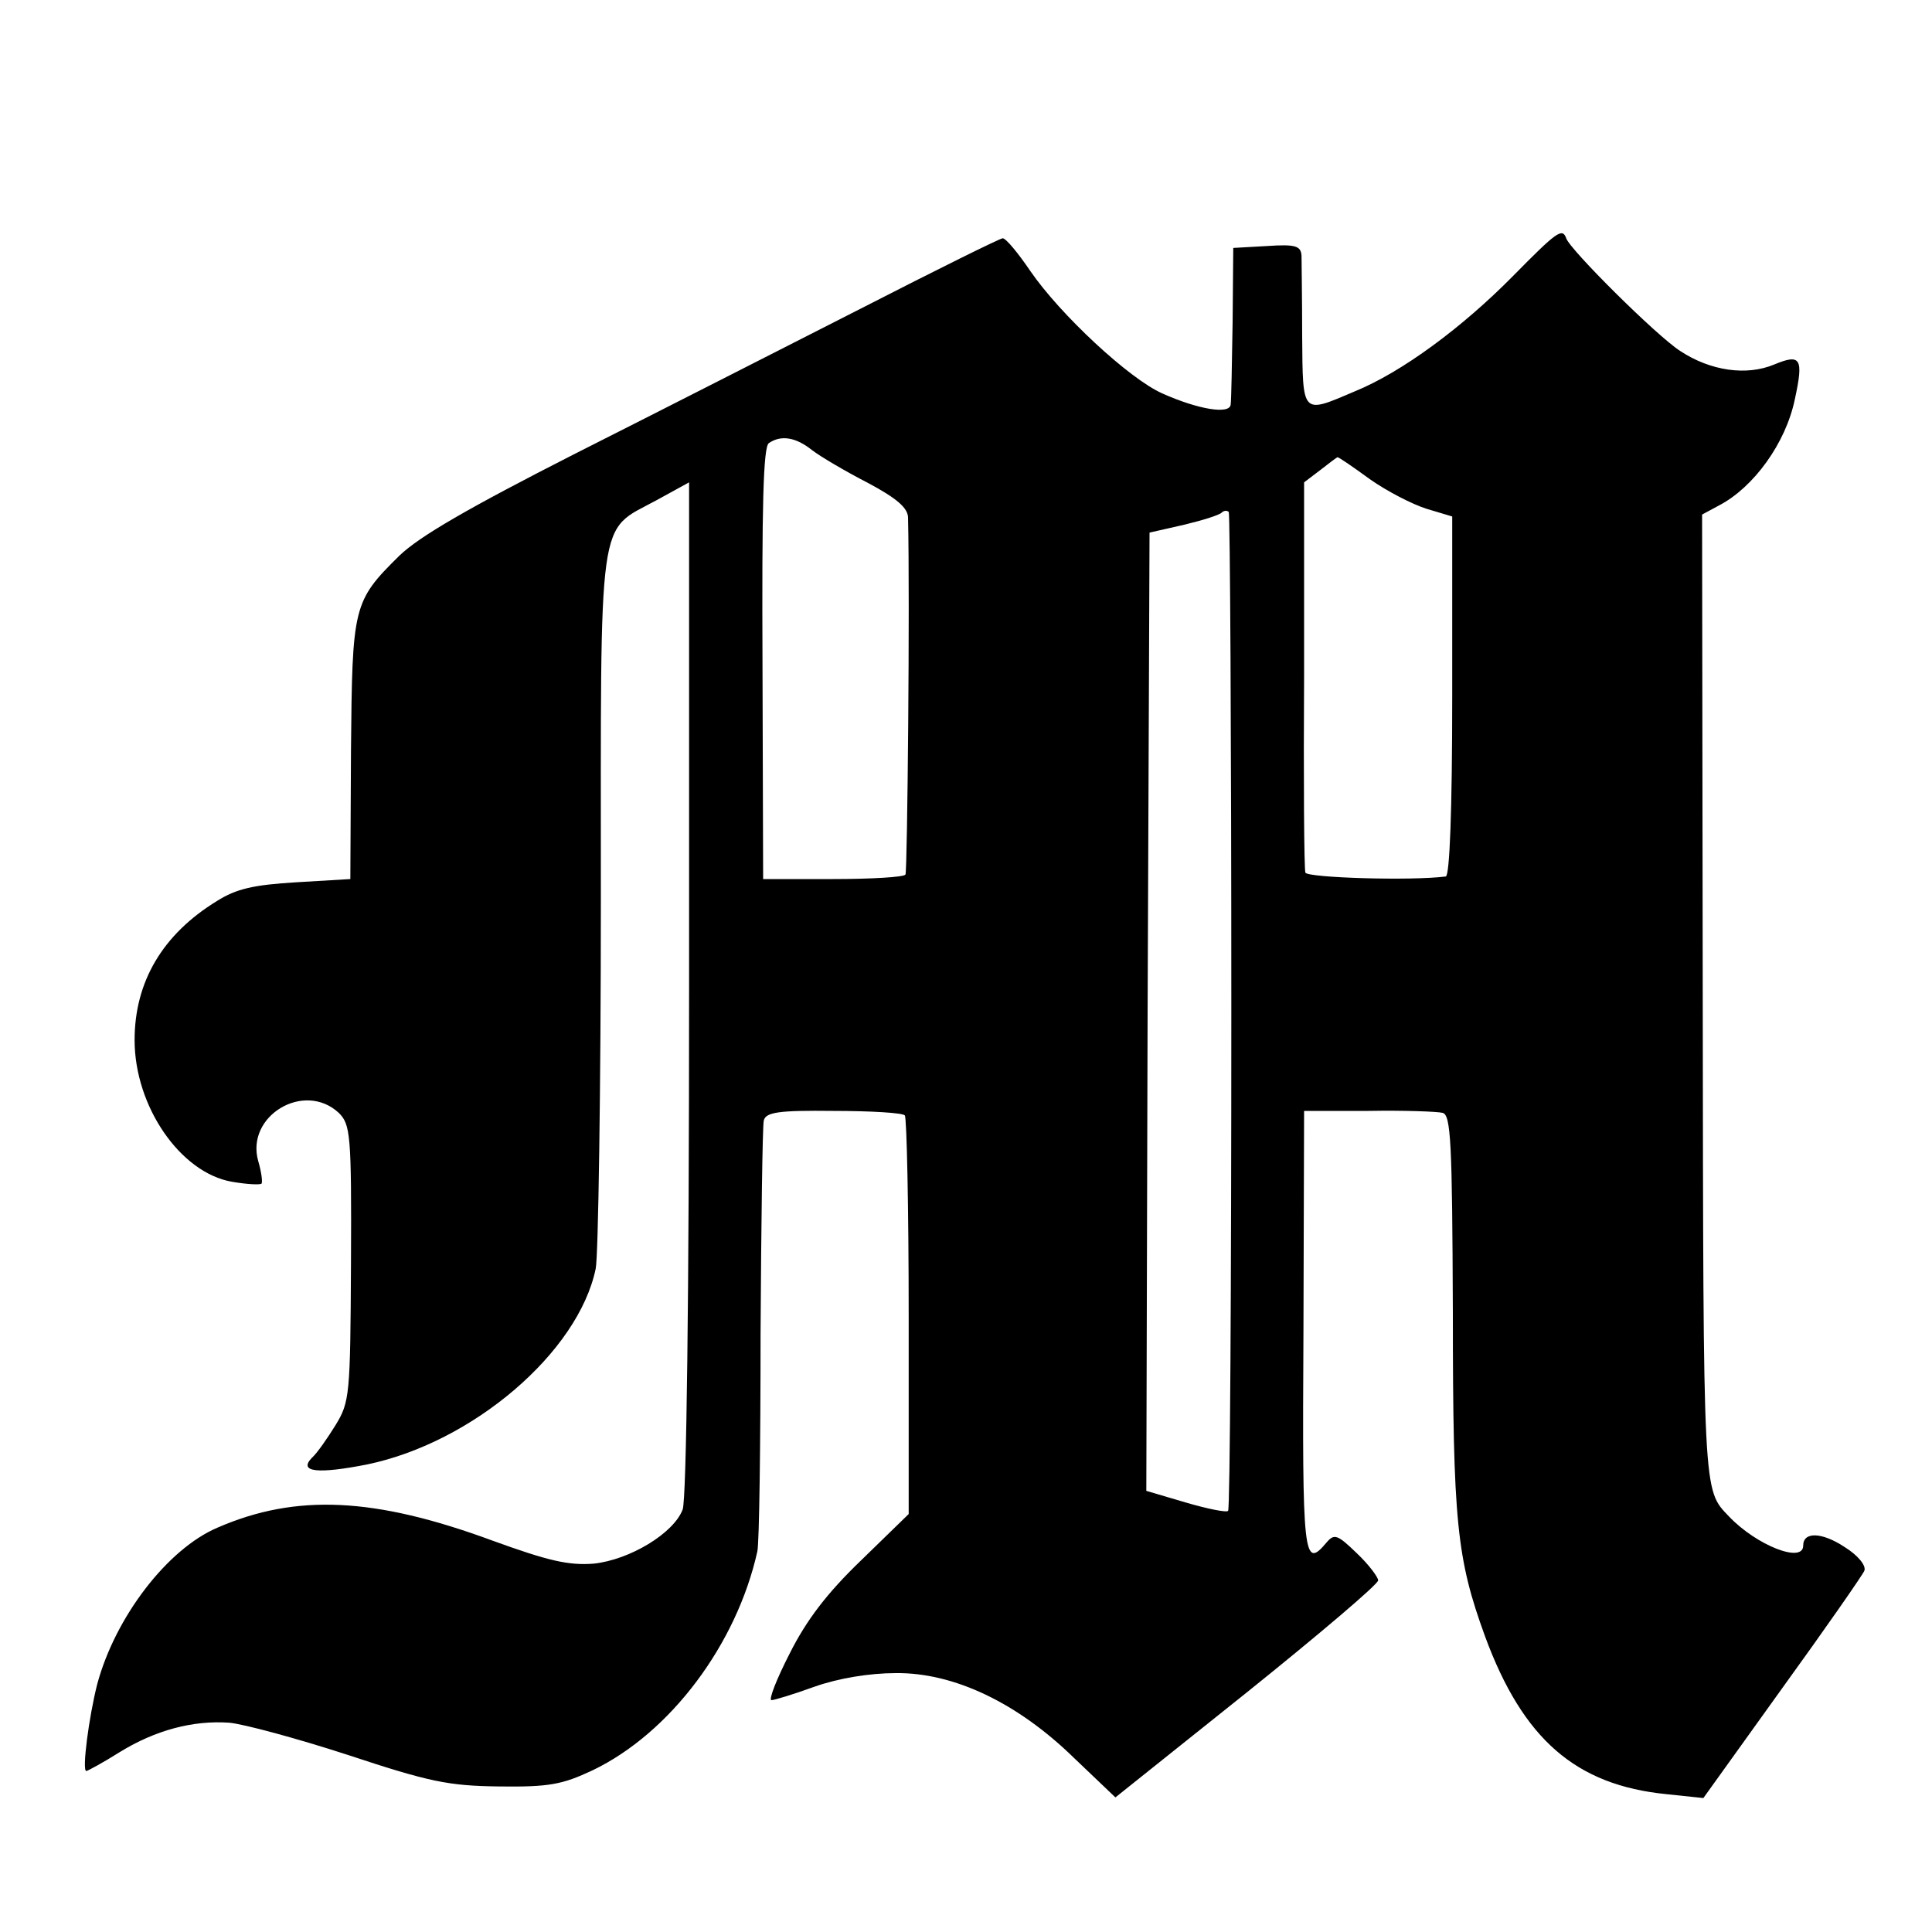<?xml version="1.0" standalone="no"?>
<!DOCTYPE svg PUBLIC "-//W3C//DTD SVG 20010904//EN"
 "http://www.w3.org/TR/2001/REC-SVG-20010904/DTD/svg10.dtd">
<svg version="1.0" xmlns="http://www.w3.org/2000/svg"
 width="300pt" height="300pt" viewBox="0 0 300 300"
 preserveAspectRatio="xMidYMid meet">
<g transform="translate(0,300) scale(0.1,-0.1)"
fill="#000000" stroke="none">
<path d="M2349 2571 c-78 -79 -172 -149 -246 -179 -82 -35 -80 -37 -81 86 0
59 -1 115 -1 125 -1 15 -9 18 -53 15 l-53 -3 -1 -115 c-1 -63 -2 -121 -3 -128
-1 -16 -50 -8 -106 17 -52 23 -159 123 -205 190 -19 28 -38 51 -43 51 -4 0
-103 -49 -220 -109 -116 -59 -316 -161 -443 -225 -167 -85 -243 -129 -274
-159 -72 -71 -73 -78 -75 -302 l-1 -200 -84 -5 c-66 -4 -93 -10 -123 -29 -85
-52 -128 -126 -128 -216 0 -103 71 -206 151 -220 23 -4 43 -5 46 -3 2 2 0 18
-5 35 -20 70 71 125 125 75 18 -18 20 -32 19 -233 -1 -206 -2 -216 -24 -252
-13 -21 -29 -44 -37 -51 -21 -22 10 -25 86 -10 164 34 328 174 355 304 4 19 8
277 8 572 0 611 -6 571 86 621 l51 28 0 -785 c0 -477 -4 -795 -10 -810 -14
-37 -82 -78 -138 -84 -39 -3 -70 4 -158 36 -182 67 -304 73 -426 20 -78 -33
-159 -139 -187 -243 -13 -51 -24 -135 -17 -135 2 0 26 13 53 30 54 33 112 49
169 45 22 -2 104 -24 184 -50 127 -42 156 -48 235 -49 78 -1 98 3 145 25 121
58 224 196 256 340 3 13 5 166 5 339 1 173 3 322 5 330 3 13 23 16 108 15 58
0 108 -3 111 -7 3 -3 6 -144 6 -312 l0 -307 -74 -72 c-53 -51 -85 -93 -111
-145 -20 -39 -33 -72 -28 -72 4 0 34 9 67 21 37 13 85 21 126 21 90 1 189 -46
277 -132 l64 -61 204 163 c112 90 204 168 204 174 0 5 -15 25 -33 42 -30 29
-35 31 -47 17 -36 -43 -38 -25 -36 328 l1 342 100 0 c55 1 107 -1 115 -3 13
-3 15 -46 16 -310 0 -326 6 -382 50 -503 59 -160 141 -231 282 -245 l57 -6
122 170 c68 94 125 176 128 183 3 8 -10 24 -31 37 -35 23 -64 24 -64 2 0 -28
-72 0 -115 45 -41 43 -40 26 -41 808 l-1 748 26 14 c54 28 104 97 118 165 14
64 9 71 -32 54 -43 -18 -99 -10 -146 21 -36 23 -171 157 -177 175 -6 17 -15
10 -83 -59z m-1088 -270 c13 -10 52 -33 87 -51 45 -24 62 -39 62 -54 3 -125
-1 -549 -4 -554 -2 -4 -53 -7 -113 -7 l-108 0 -1 335 c-1 241 1 337 10 342 19
13 42 9 67 -11z m866 -45 c27 -19 66 -39 88 -46 l40 -12 0 -279 c0 -179 -4
-279 -10 -280 -54 -7 -215 -2 -218 6 -2 5 -3 144 -2 308 l0 298 25 19 c14 11
26 20 27 20 2 0 24 -15 50 -34z m-215 -826 c0 -424 -2 -773 -5 -776 -2 -3 -32
3 -66 13 l-61 18 2 744 3 744 53 12 c29 7 55 15 59 19 3 3 8 4 11 1 2 -2 4
-351 4 -775z"/>
</g>
</svg>
